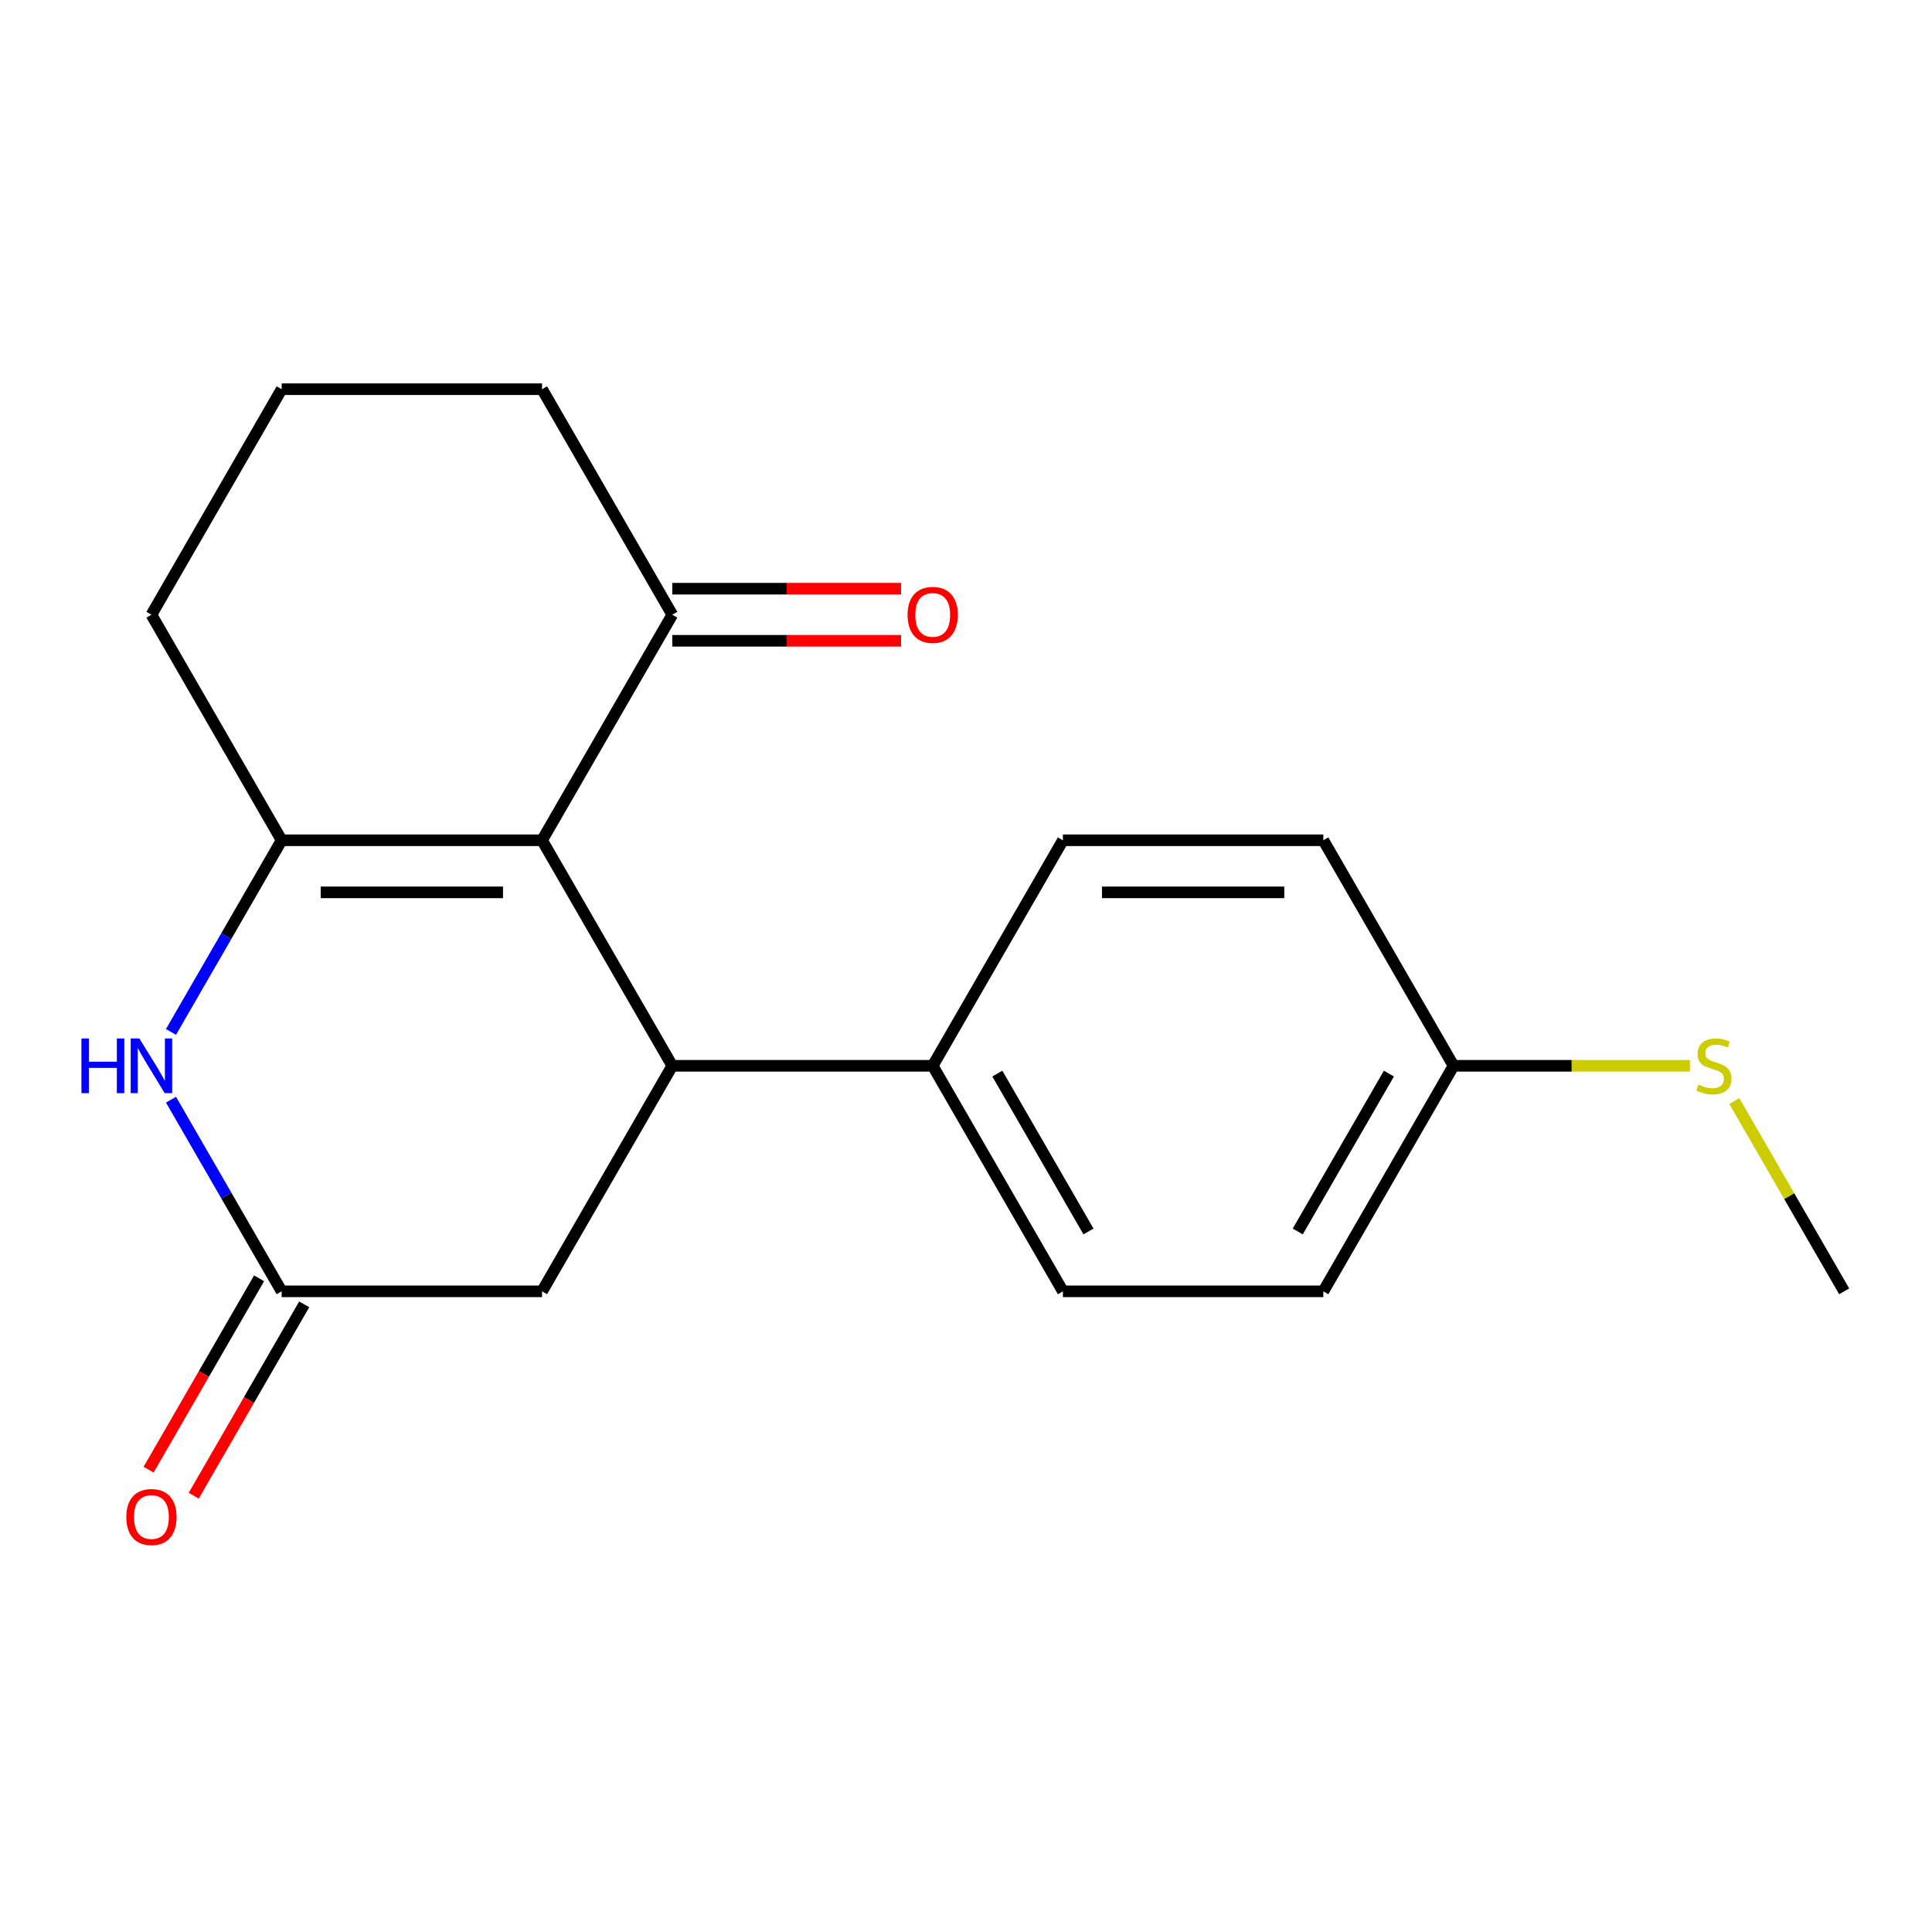 <?xml version='1.0' encoding='iso-8859-1'?>
<svg version='1.1' baseProfile='full'
              xmlns='http://www.w3.org/2000/svg'
                      xmlns:rdkit='http://www.rdkit.org/xml'
                      xmlns:xlink='http://www.w3.org/1999/xlink'
                  xml:space='preserve'
width='1000px' height='1000px' viewBox='0 0 1000 1000'>
<!-- END OF HEADER -->
<rect style='opacity:1.0;fill:#FFFFFF;stroke:none' width='1000' height='1000' x='0' y='0'> </rect>
<path class='bond-0' d='M 280.572,434.923 L 145.778,434.923' style='fill:none;fill-rule:evenodd;stroke:#000000;stroke-width:6px;stroke-linecap:butt;stroke-linejoin:miter;stroke-opacity:1' />
<path class='bond-0' d='M 260.353,461.882 L 165.997,461.882' style='fill:none;fill-rule:evenodd;stroke:#000000;stroke-width:6px;stroke-linecap:butt;stroke-linejoin:miter;stroke-opacity:1' />
<path class='bond-1' d='M 280.572,434.923 L 347.97,551.659' style='fill:none;fill-rule:evenodd;stroke:#000000;stroke-width:6px;stroke-linecap:butt;stroke-linejoin:miter;stroke-opacity:1' />
<path class='bond-4' d='M 280.572,434.923 L 347.97,318.188' style='fill:none;fill-rule:evenodd;stroke:#000000;stroke-width:6px;stroke-linecap:butt;stroke-linejoin:miter;stroke-opacity:1' />
<path class='bond-2' d='M 145.778,434.923 L 117.139,484.526' style='fill:none;fill-rule:evenodd;stroke:#000000;stroke-width:6px;stroke-linecap:butt;stroke-linejoin:miter;stroke-opacity:1' />
<path class='bond-2' d='M 117.139,484.526 L 88.501,534.129' style='fill:none;fill-rule:evenodd;stroke:#0000FF;stroke-width:6px;stroke-linecap:butt;stroke-linejoin:miter;stroke-opacity:1' />
<path class='bond-11' d='M 145.778,434.923 L 78.38,318.188' style='fill:none;fill-rule:evenodd;stroke:#000000;stroke-width:6px;stroke-linecap:butt;stroke-linejoin:miter;stroke-opacity:1' />
<path class='bond-5' d='M 347.97,551.659 L 280.572,668.395' style='fill:none;fill-rule:evenodd;stroke:#000000;stroke-width:6px;stroke-linecap:butt;stroke-linejoin:miter;stroke-opacity:1' />
<path class='bond-6' d='M 347.97,551.659 L 482.764,551.659' style='fill:none;fill-rule:evenodd;stroke:#000000;stroke-width:6px;stroke-linecap:butt;stroke-linejoin:miter;stroke-opacity:1' />
<path class='bond-20' d='M 88.501,569.189 L 117.139,618.792' style='fill:none;fill-rule:evenodd;stroke:#0000FF;stroke-width:6px;stroke-linecap:butt;stroke-linejoin:miter;stroke-opacity:1' />
<path class='bond-20' d='M 117.139,618.792 L 145.778,668.395' style='fill:none;fill-rule:evenodd;stroke:#000000;stroke-width:6px;stroke-linecap:butt;stroke-linejoin:miter;stroke-opacity:1' />
<path class='bond-3' d='M 145.778,668.395 L 280.572,668.395' style='fill:none;fill-rule:evenodd;stroke:#000000;stroke-width:6px;stroke-linecap:butt;stroke-linejoin:miter;stroke-opacity:1' />
<path class='bond-7' d='M 134.104,661.655 L 105.512,711.178' style='fill:none;fill-rule:evenodd;stroke:#000000;stroke-width:6px;stroke-linecap:butt;stroke-linejoin:miter;stroke-opacity:1' />
<path class='bond-7' d='M 105.512,711.178 L 76.92,760.701' style='fill:none;fill-rule:evenodd;stroke:#FF0000;stroke-width:6px;stroke-linecap:butt;stroke-linejoin:miter;stroke-opacity:1' />
<path class='bond-7' d='M 157.451,675.134 L 128.859,724.657' style='fill:none;fill-rule:evenodd;stroke:#000000;stroke-width:6px;stroke-linecap:butt;stroke-linejoin:miter;stroke-opacity:1' />
<path class='bond-7' d='M 128.859,724.657 L 100.267,774.18' style='fill:none;fill-rule:evenodd;stroke:#FF0000;stroke-width:6px;stroke-linecap:butt;stroke-linejoin:miter;stroke-opacity:1' />
<path class='bond-8' d='M 347.97,331.667 L 407.182,331.667' style='fill:none;fill-rule:evenodd;stroke:#000000;stroke-width:6px;stroke-linecap:butt;stroke-linejoin:miter;stroke-opacity:1' />
<path class='bond-8' d='M 407.182,331.667 L 466.394,331.667' style='fill:none;fill-rule:evenodd;stroke:#FF0000;stroke-width:6px;stroke-linecap:butt;stroke-linejoin:miter;stroke-opacity:1' />
<path class='bond-8' d='M 347.97,304.708 L 407.182,304.708' style='fill:none;fill-rule:evenodd;stroke:#000000;stroke-width:6px;stroke-linecap:butt;stroke-linejoin:miter;stroke-opacity:1' />
<path class='bond-8' d='M 407.182,304.708 L 466.394,304.708' style='fill:none;fill-rule:evenodd;stroke:#FF0000;stroke-width:6px;stroke-linecap:butt;stroke-linejoin:miter;stroke-opacity:1' />
<path class='bond-16' d='M 347.97,318.188 L 280.572,201.452' style='fill:none;fill-rule:evenodd;stroke:#000000;stroke-width:6px;stroke-linecap:butt;stroke-linejoin:miter;stroke-opacity:1' />
<path class='bond-9' d='M 482.764,551.659 L 550.162,668.395' style='fill:none;fill-rule:evenodd;stroke:#000000;stroke-width:6px;stroke-linecap:butt;stroke-linejoin:miter;stroke-opacity:1' />
<path class='bond-9' d='M 516.221,555.69 L 563.399,637.405' style='fill:none;fill-rule:evenodd;stroke:#000000;stroke-width:6px;stroke-linecap:butt;stroke-linejoin:miter;stroke-opacity:1' />
<path class='bond-10' d='M 482.764,551.659 L 550.162,434.923' style='fill:none;fill-rule:evenodd;stroke:#000000;stroke-width:6px;stroke-linecap:butt;stroke-linejoin:miter;stroke-opacity:1' />
<path class='bond-14' d='M 550.162,668.395 L 684.956,668.395' style='fill:none;fill-rule:evenodd;stroke:#000000;stroke-width:6px;stroke-linecap:butt;stroke-linejoin:miter;stroke-opacity:1' />
<path class='bond-15' d='M 550.162,434.923 L 684.956,434.923' style='fill:none;fill-rule:evenodd;stroke:#000000;stroke-width:6px;stroke-linecap:butt;stroke-linejoin:miter;stroke-opacity:1' />
<path class='bond-15' d='M 570.381,461.882 L 664.737,461.882' style='fill:none;fill-rule:evenodd;stroke:#000000;stroke-width:6px;stroke-linecap:butt;stroke-linejoin:miter;stroke-opacity:1' />
<path class='bond-19' d='M 78.38,318.188 L 145.778,201.452' style='fill:none;fill-rule:evenodd;stroke:#000000;stroke-width:6px;stroke-linecap:butt;stroke-linejoin:miter;stroke-opacity:1' />
<path class='bond-12' d='M 752.353,551.659 L 684.956,434.923' style='fill:none;fill-rule:evenodd;stroke:#000000;stroke-width:6px;stroke-linecap:butt;stroke-linejoin:miter;stroke-opacity:1' />
<path class='bond-13' d='M 752.353,551.659 L 813.526,551.659' style='fill:none;fill-rule:evenodd;stroke:#000000;stroke-width:6px;stroke-linecap:butt;stroke-linejoin:miter;stroke-opacity:1' />
<path class='bond-13' d='M 813.526,551.659 L 874.698,551.659' style='fill:none;fill-rule:evenodd;stroke:#CCCC00;stroke-width:6px;stroke-linecap:butt;stroke-linejoin:miter;stroke-opacity:1' />
<path class='bond-21' d='M 752.353,551.659 L 684.956,668.395' style='fill:none;fill-rule:evenodd;stroke:#000000;stroke-width:6px;stroke-linecap:butt;stroke-linejoin:miter;stroke-opacity:1' />
<path class='bond-21' d='M 718.897,555.69 L 671.719,637.405' style='fill:none;fill-rule:evenodd;stroke:#000000;stroke-width:6px;stroke-linecap:butt;stroke-linejoin:miter;stroke-opacity:1' />
<path class='bond-18' d='M 897.685,569.909 L 926.115,619.152' style='fill:none;fill-rule:evenodd;stroke:#CCCC00;stroke-width:6px;stroke-linecap:butt;stroke-linejoin:miter;stroke-opacity:1' />
<path class='bond-18' d='M 926.115,619.152 L 954.545,668.395' style='fill:none;fill-rule:evenodd;stroke:#000000;stroke-width:6px;stroke-linecap:butt;stroke-linejoin:miter;stroke-opacity:1' />
<path class='bond-17' d='M 280.572,201.452 L 145.778,201.452' style='fill:none;fill-rule:evenodd;stroke:#000000;stroke-width:6px;stroke-linecap:butt;stroke-linejoin:miter;stroke-opacity:1' />
<path  class='atom-3' d='M 42.16 537.499
L 46 537.499
L 46 549.539
L 60.48 549.539
L 60.48 537.499
L 64.32 537.499
L 64.32 565.819
L 60.48 565.819
L 60.48 552.739
L 46 552.739
L 46 565.819
L 42.16 565.819
L 42.16 537.499
' fill='#0000FF'/>
<path  class='atom-3' d='M 72.12 537.499
L 81.4 552.499
Q 82.32 553.979, 83.8 556.659
Q 85.28 559.339, 85.36 559.499
L 85.36 537.499
L 89.12 537.499
L 89.12 565.819
L 85.24 565.819
L 75.28 549.419
Q 74.12 547.499, 72.88 545.299
Q 71.68 543.099, 71.32 542.419
L 71.32 565.819
L 67.64 565.819
L 67.64 537.499
L 72.12 537.499
' fill='#0000FF'/>
<path  class='atom-8' d='M 65.38 785.21
Q 65.38 778.41, 68.74 774.61
Q 72.1 770.81, 78.38 770.81
Q 84.66 770.81, 88.02 774.61
Q 91.38 778.41, 91.38 785.21
Q 91.38 792.09, 87.98 796.01
Q 84.58 799.89, 78.38 799.89
Q 72.14 799.89, 68.74 796.01
Q 65.38 792.13, 65.38 785.21
M 78.38 796.69
Q 82.7 796.69, 85.02 793.81
Q 87.38 790.89, 87.38 785.21
Q 87.38 779.65, 85.02 776.85
Q 82.7 774.01, 78.38 774.01
Q 74.06 774.01, 71.7 776.81
Q 69.38 779.61, 69.38 785.21
Q 69.38 790.93, 71.7 793.81
Q 74.06 796.69, 78.38 796.69
' fill='#FF0000'/>
<path  class='atom-9' d='M 469.764 318.268
Q 469.764 311.468, 473.124 307.668
Q 476.484 303.868, 482.764 303.868
Q 489.044 303.868, 492.404 307.668
Q 495.764 311.468, 495.764 318.268
Q 495.764 325.148, 492.364 329.068
Q 488.964 332.948, 482.764 332.948
Q 476.524 332.948, 473.124 329.068
Q 469.764 325.188, 469.764 318.268
M 482.764 329.748
Q 487.084 329.748, 489.404 326.868
Q 491.764 323.948, 491.764 318.268
Q 491.764 312.708, 489.404 309.908
Q 487.084 307.068, 482.764 307.068
Q 478.444 307.068, 476.084 309.868
Q 473.764 312.668, 473.764 318.268
Q 473.764 323.988, 476.084 326.868
Q 478.444 329.748, 482.764 329.748
' fill='#FF0000'/>
<path  class='atom-14' d='M 879.148 561.379
Q 879.468 561.499, 880.788 562.059
Q 882.108 562.619, 883.548 562.979
Q 885.028 563.299, 886.468 563.299
Q 889.148 563.299, 890.708 562.019
Q 892.268 560.699, 892.268 558.419
Q 892.268 556.859, 891.468 555.899
Q 890.708 554.939, 889.508 554.419
Q 888.308 553.899, 886.308 553.299
Q 883.788 552.539, 882.268 551.819
Q 880.788 551.099, 879.708 549.579
Q 878.668 548.059, 878.668 545.499
Q 878.668 541.939, 881.068 539.739
Q 883.508 537.539, 888.308 537.539
Q 891.588 537.539, 895.308 539.099
L 894.388 542.179
Q 890.988 540.779, 888.428 540.779
Q 885.668 540.779, 884.148 541.939
Q 882.628 543.059, 882.668 545.019
Q 882.668 546.539, 883.428 547.459
Q 884.228 548.379, 885.348 548.899
Q 886.508 549.419, 888.428 550.019
Q 890.988 550.819, 892.508 551.619
Q 894.028 552.419, 895.108 554.059
Q 896.228 555.659, 896.228 558.419
Q 896.228 562.339, 893.588 564.459
Q 890.988 566.539, 886.628 566.539
Q 884.108 566.539, 882.188 565.979
Q 880.308 565.459, 878.068 564.539
L 879.148 561.379
' fill='#CCCC00'/>
</svg>
